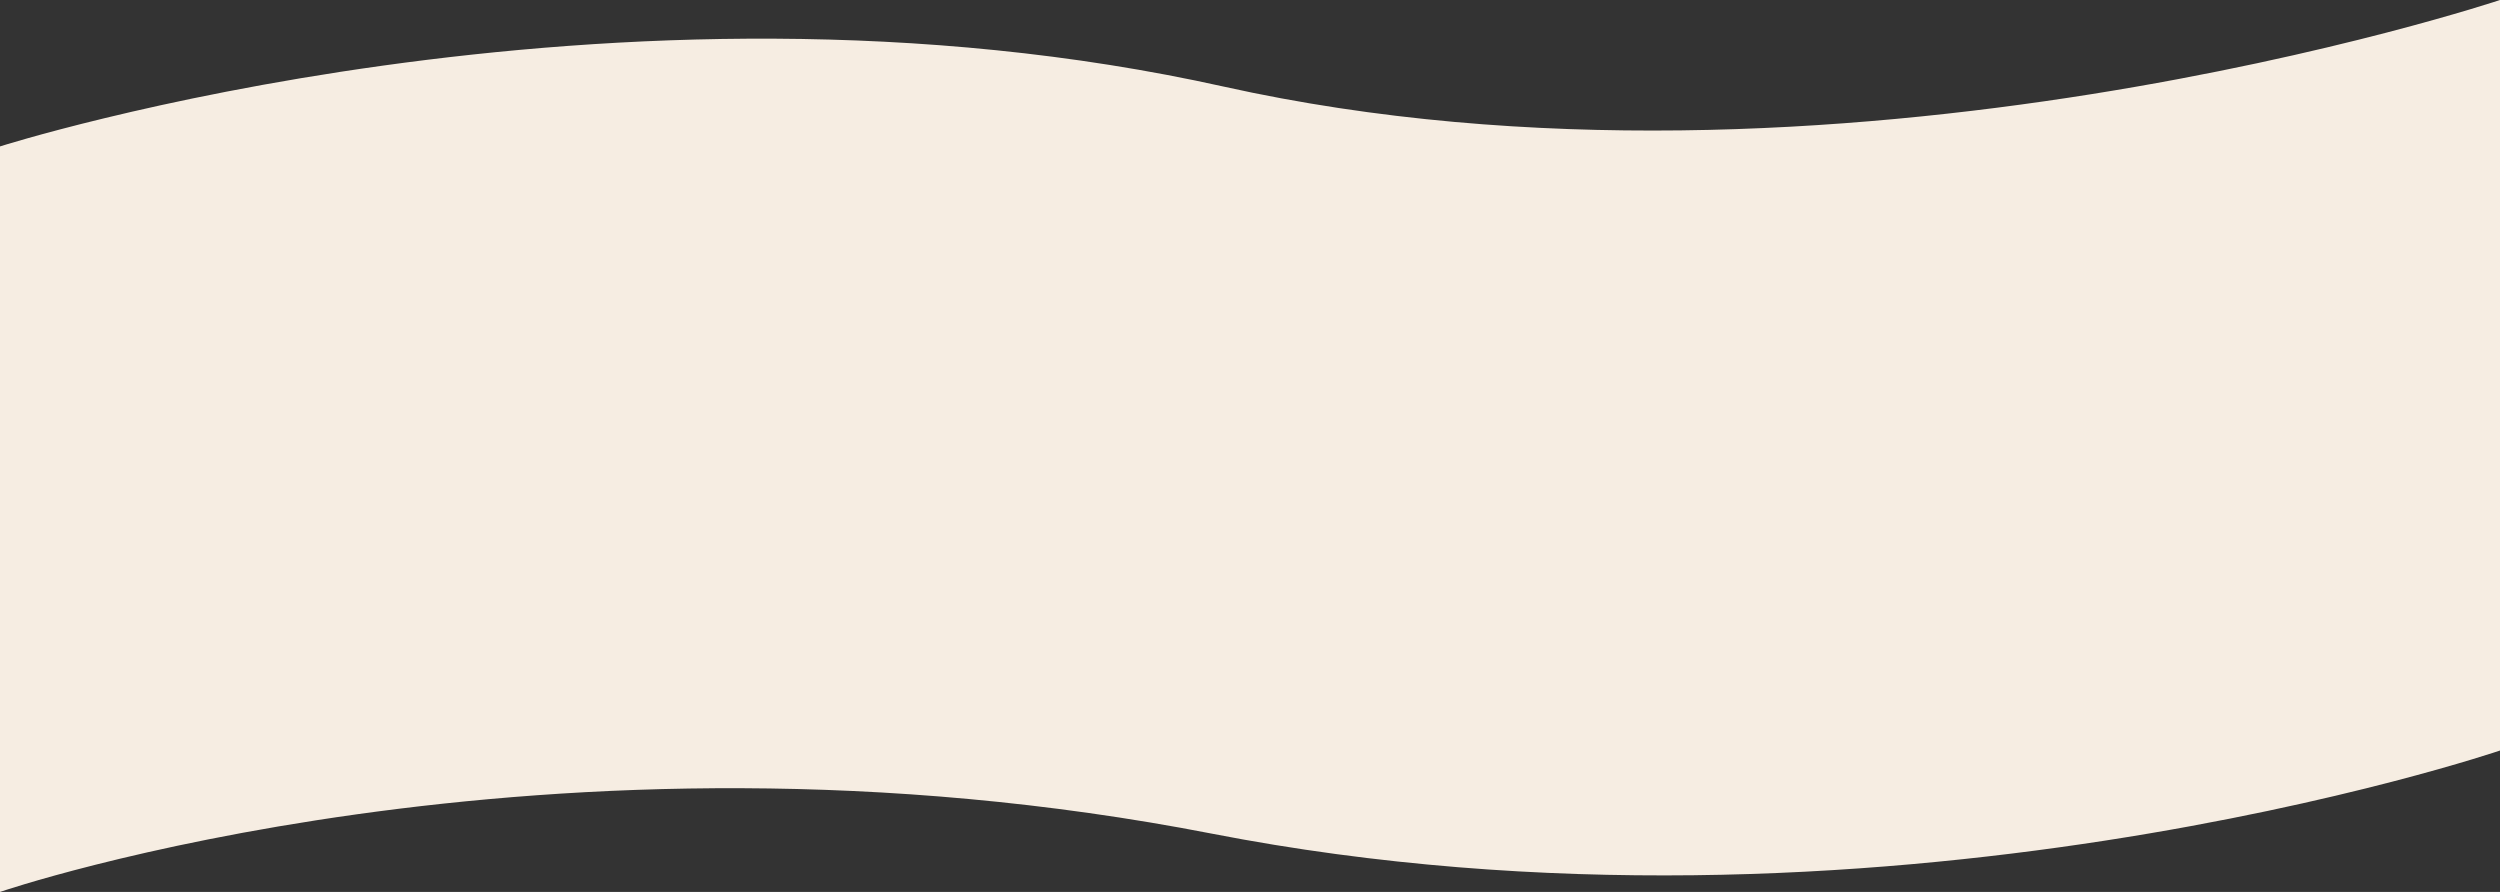 <?xml version="1.0" encoding="UTF-8"?> <svg xmlns="http://www.w3.org/2000/svg" width="2105" height="751" viewBox="0 0 2105 751" fill="none"><rect x="0" y="0" width="2105" height="751" fill="#333333" stroke="none"/><path d="M0 123.293C0 123.293 516.5 -41.396 1030.5 72.947C1544.5 187.291 2105 0 2105 0V631.939C2105 631.939 1580 810.845 1020.5 701.953C461 593.062 0 751 0 751V123.293Z" fill="#F6EDE2"></path></svg> 